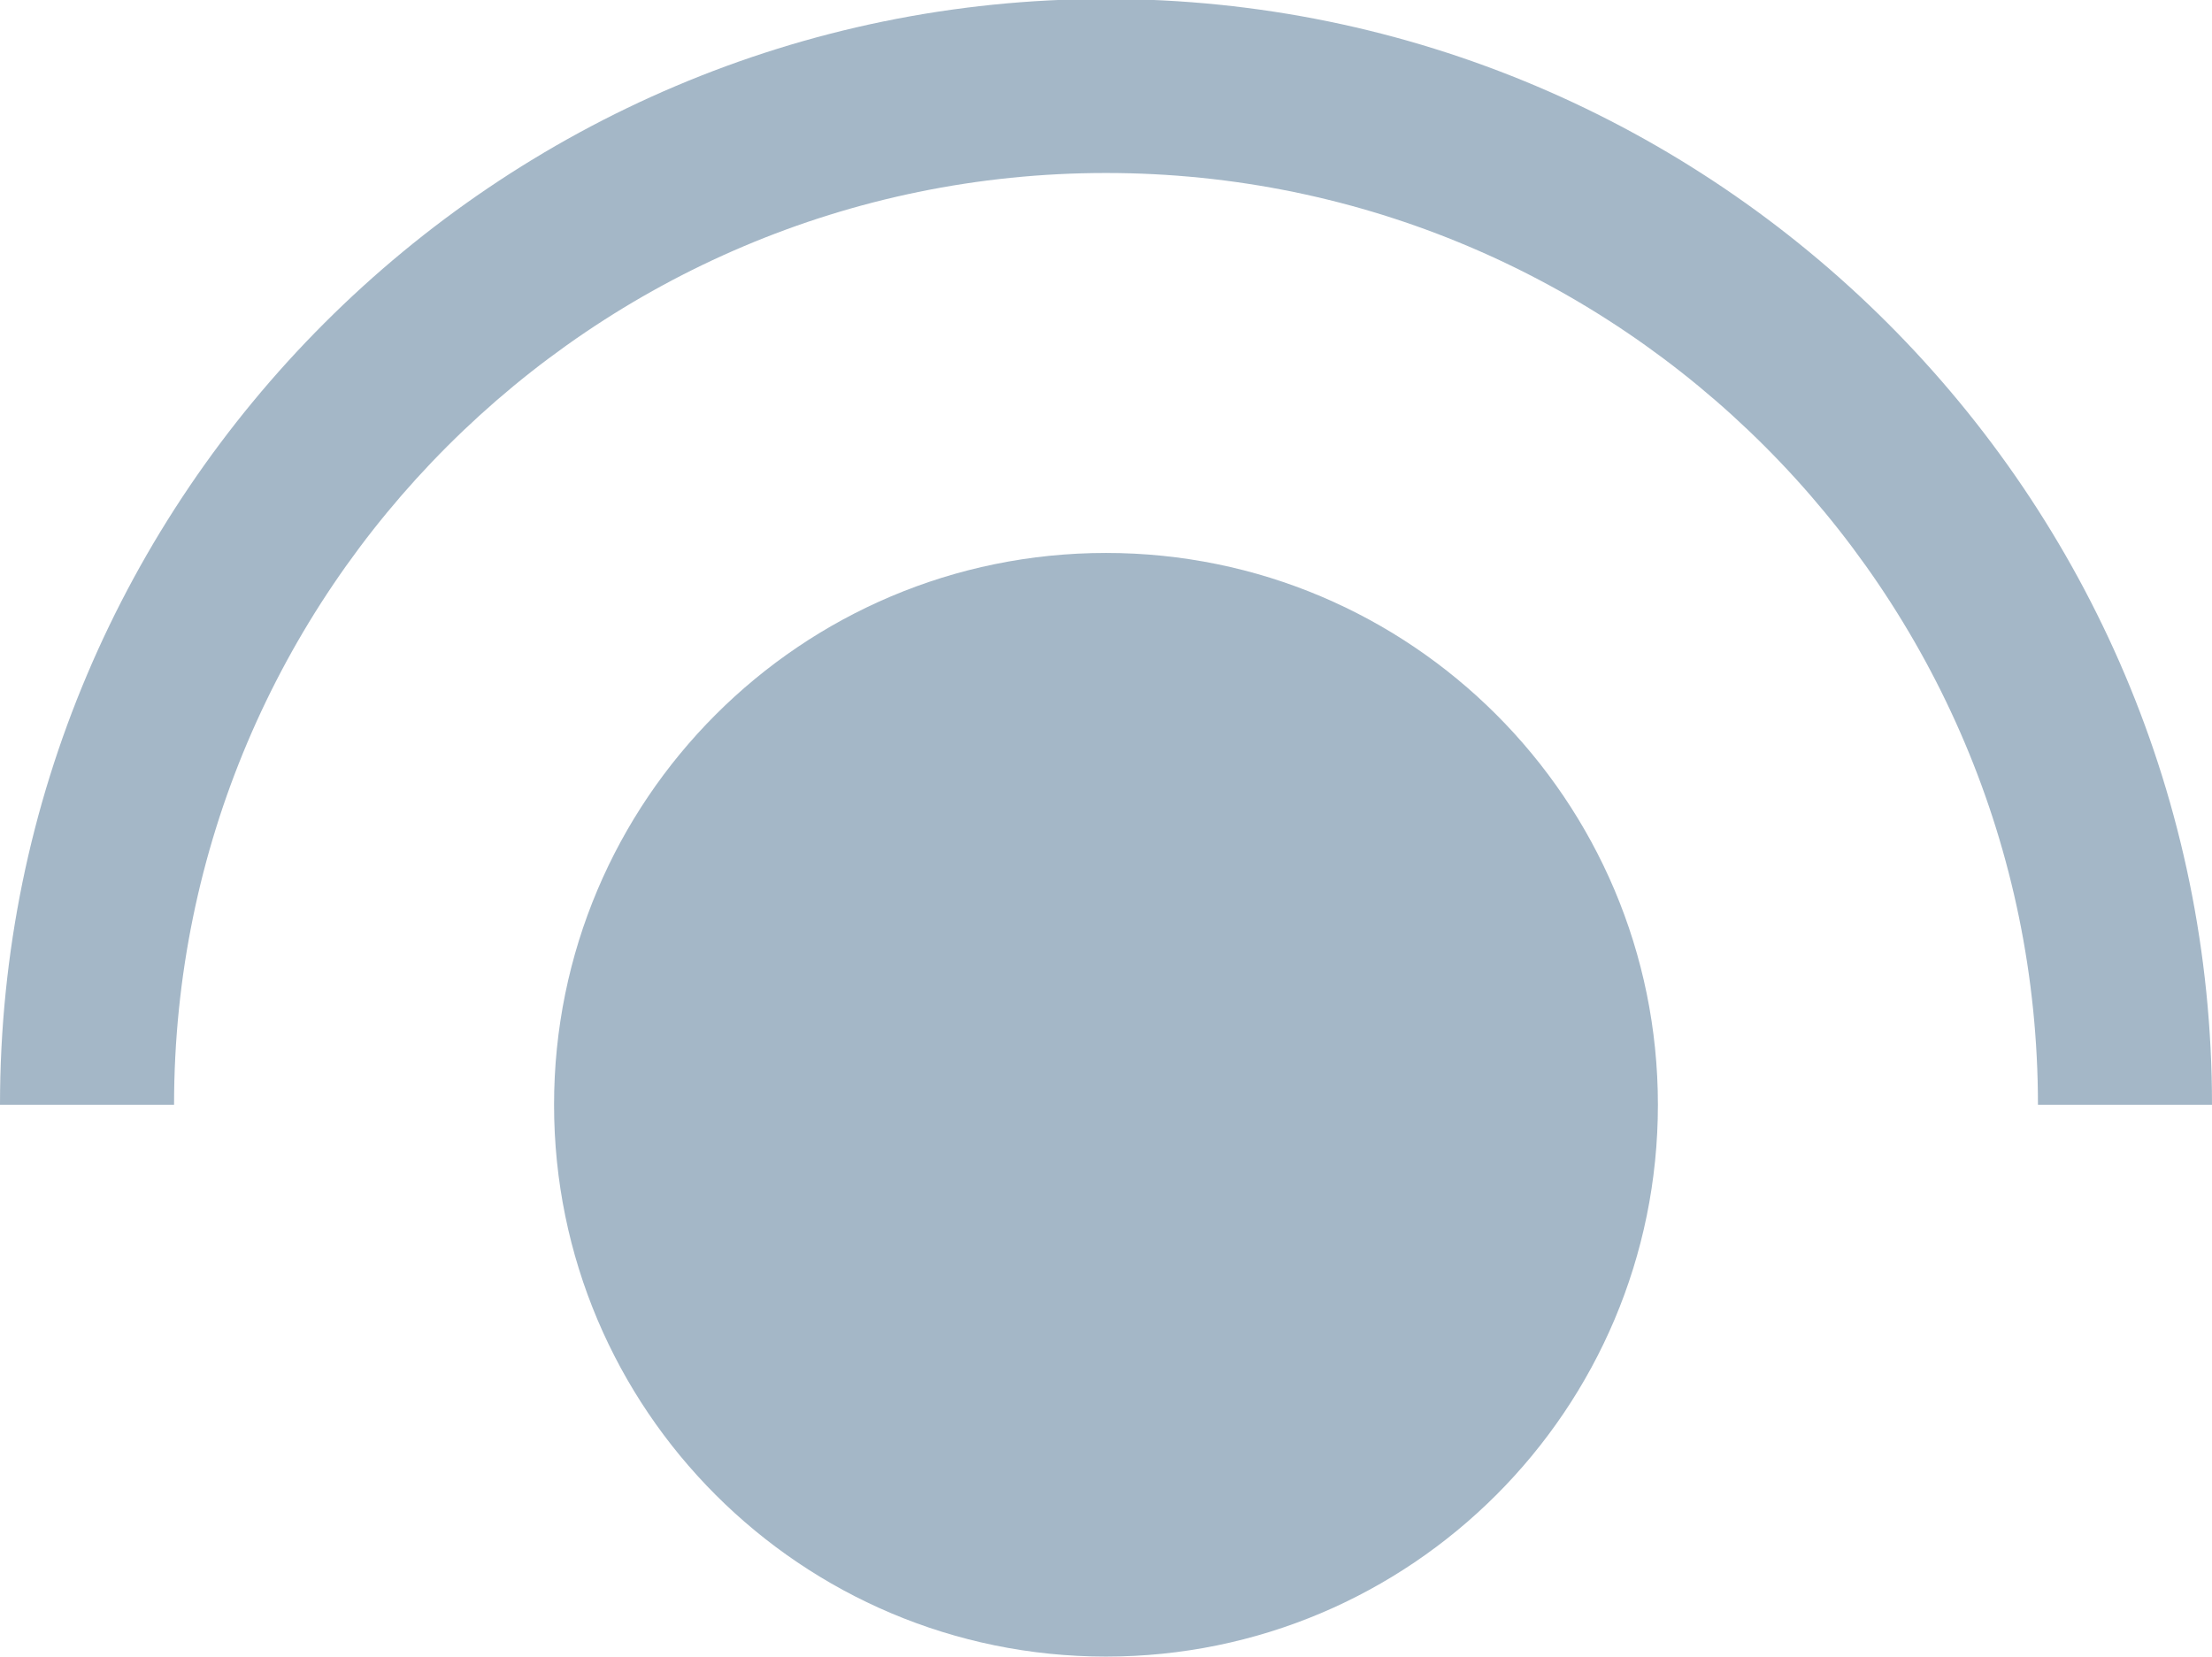 <svg xmlns="http://www.w3.org/2000/svg" x="0px" y="0px" width="100%" viewBox="0 0 200 149.803" style="vertical-align: middle; max-width: 100%;"><g>
	<g>
		<path fill="rgba(158,179,196,0.94)" d="M149.901,99.903c0,27.557-22.339,49.899-49.905,49.899c-27.557,0-49.9-22.343-49.9-49.899     c0-27.556,22.344-49.901,49.9-49.901C127.563,50.002,149.901,72.347,149.901,99.903"></path>
	</g>
	<g>
		<path fill="rgba(158,179,196,0.94)" d="M200,99.903h-15.737c0-46.46-37.8-84.26-84.265-84.26c-46.46,0-84.26,37.8-84.26,84.26H0     C0,44.764,44.858-0.094,99.998-0.094C155.139-0.094,200,44.764,200,99.903z"></path>
	</g>
</g></svg>